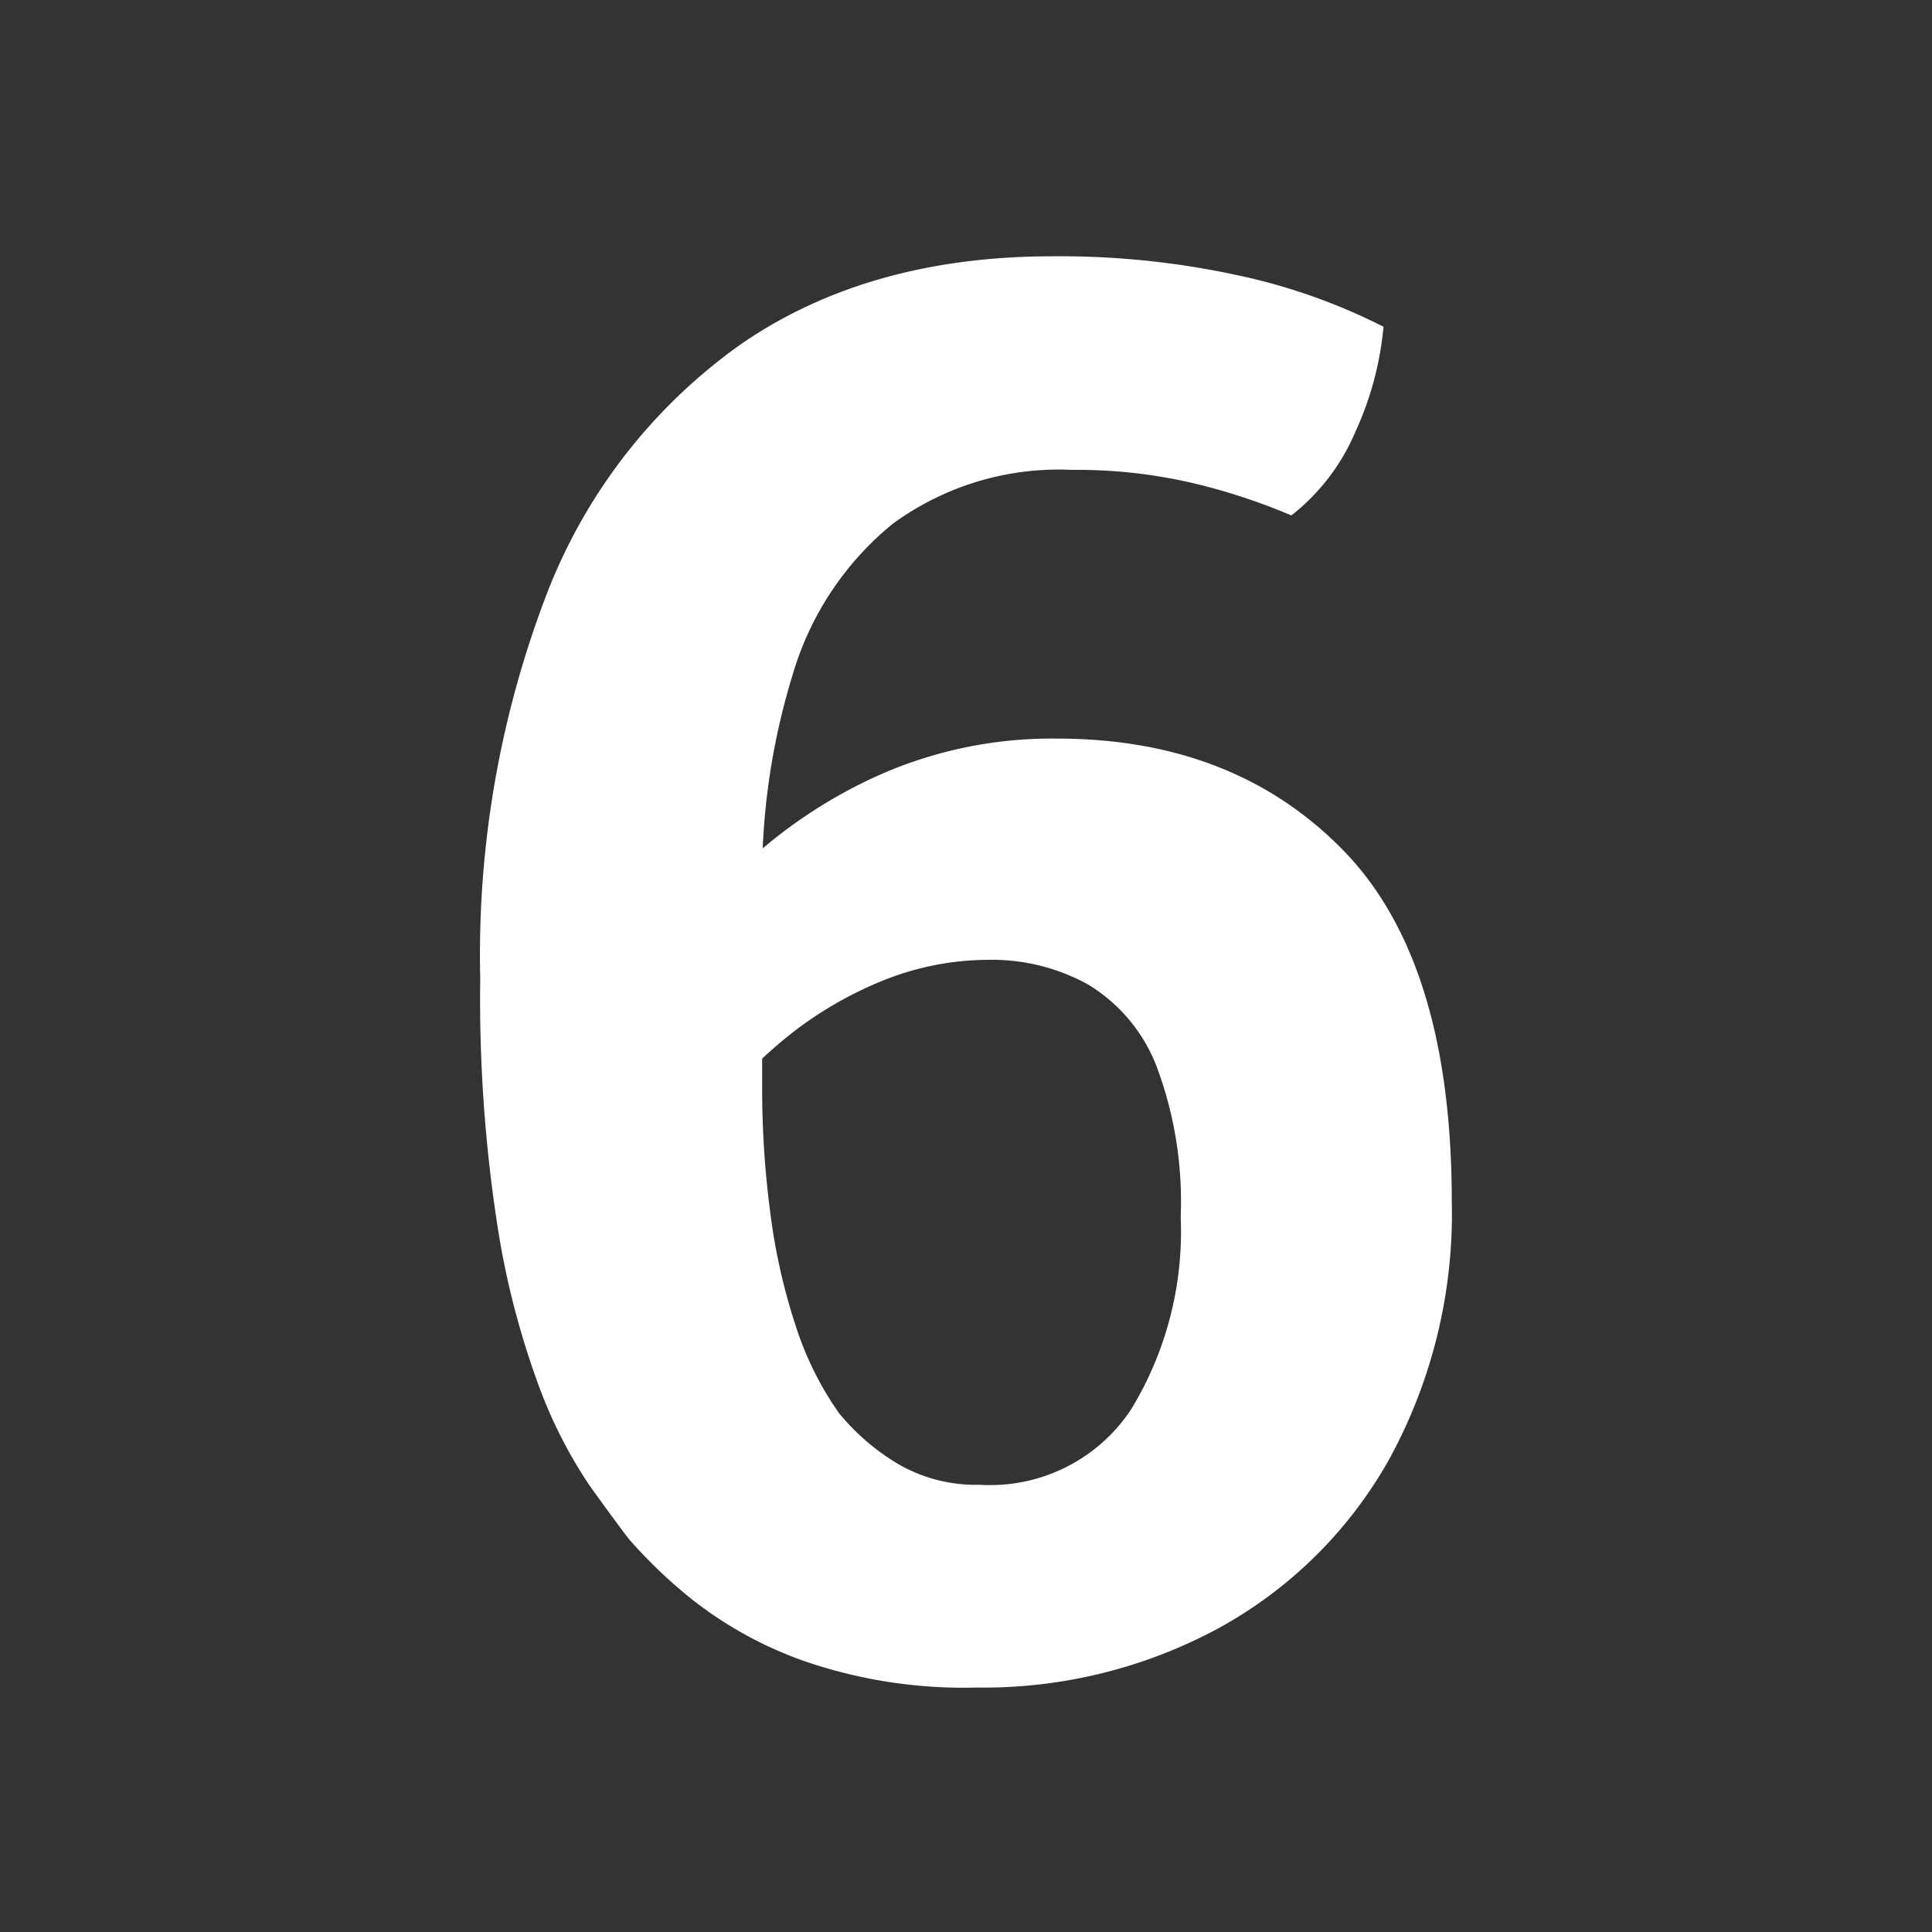 <svg xmlns="http://www.w3.org/2000/svg" width="98" height="98" viewBox="0 0 98 98">
  <rect x="0" y="0" width="98" height="98" fill="#333333" stroke="none"/>
  <g id="Group_19421" data-name="Group 19421" transform="translate(-509 -3771)">
    <rect id="Rectangle_7402" data-name="Rectangle 7402" width="98" height="98" transform="translate(509 3771)" fill="none"/>
    <path id="Path_26194" data-name="Path 26194" d="M30.415,104.485a24.859,24.859,0,0,1-8.772-1.348A19.9,19.9,0,0,1,15.95,100a25.064,25.064,0,0,1-3.19-3.053q-.715-.935-1.98-2.695a23.668,23.668,0,0,1-2.53-4.923A42.067,42.067,0,0,1,6.105,81.11a75.326,75.326,0,0,1-.88-12.6A51.042,51.042,0,0,1,8.608,48.99a27.737,27.737,0,0,1,9.845-12.65q6.463-4.455,15.813-4.455a42.6,42.6,0,0,1,9.377.962,30.1,30.1,0,0,1,7.4,2.613,16.3,16.3,0,0,1-1.43,5.335,10.64,10.64,0,0,1-3.245,4.235,30.991,30.991,0,0,0-4.923-1.623,25.775,25.775,0,0,0-6.187-.687,14.258,14.258,0,0,0-9.13,2.75,15.477,15.477,0,0,0-5.032,7.562A34.994,34.994,0,0,0,19.525,63.9v10.23a48.013,48.013,0,0,0,.413,6.27,30.438,30.438,0,0,0,1.292,5.748,16.368,16.368,0,0,0,2.2,4.427,11.519,11.519,0,0,0,2.97,2.558A7.877,7.877,0,0,0,30.58,94.2,8.567,8.567,0,0,0,38.225,90.4a17.327,17.327,0,0,0,2.53-9.79,19.532,19.532,0,0,0-1.237-7.673,8.392,8.392,0,0,0-3.437-4.1,10.08,10.08,0,0,0-5.115-1.265,14.4,14.4,0,0,0-5.5,1.128,19.225,19.225,0,0,0-5.2,3.217,23.028,23.028,0,0,0-4.318,4.95l-2.53-7.15a23.32,23.32,0,0,1,4.73-6.517,24.94,24.94,0,0,1,7.2-4.95,21.587,21.587,0,0,1,9.13-1.9q8.965,0,14.493,5.637T54.505,79.79a25.951,25.951,0,0,1-3.19,13.145,22.069,22.069,0,0,1-8.663,8.553A25.049,25.049,0,0,1,30.415,104.485Z" transform="translate(528.135 3752.115)" fill="#fff"/>
  </g>
</svg>
